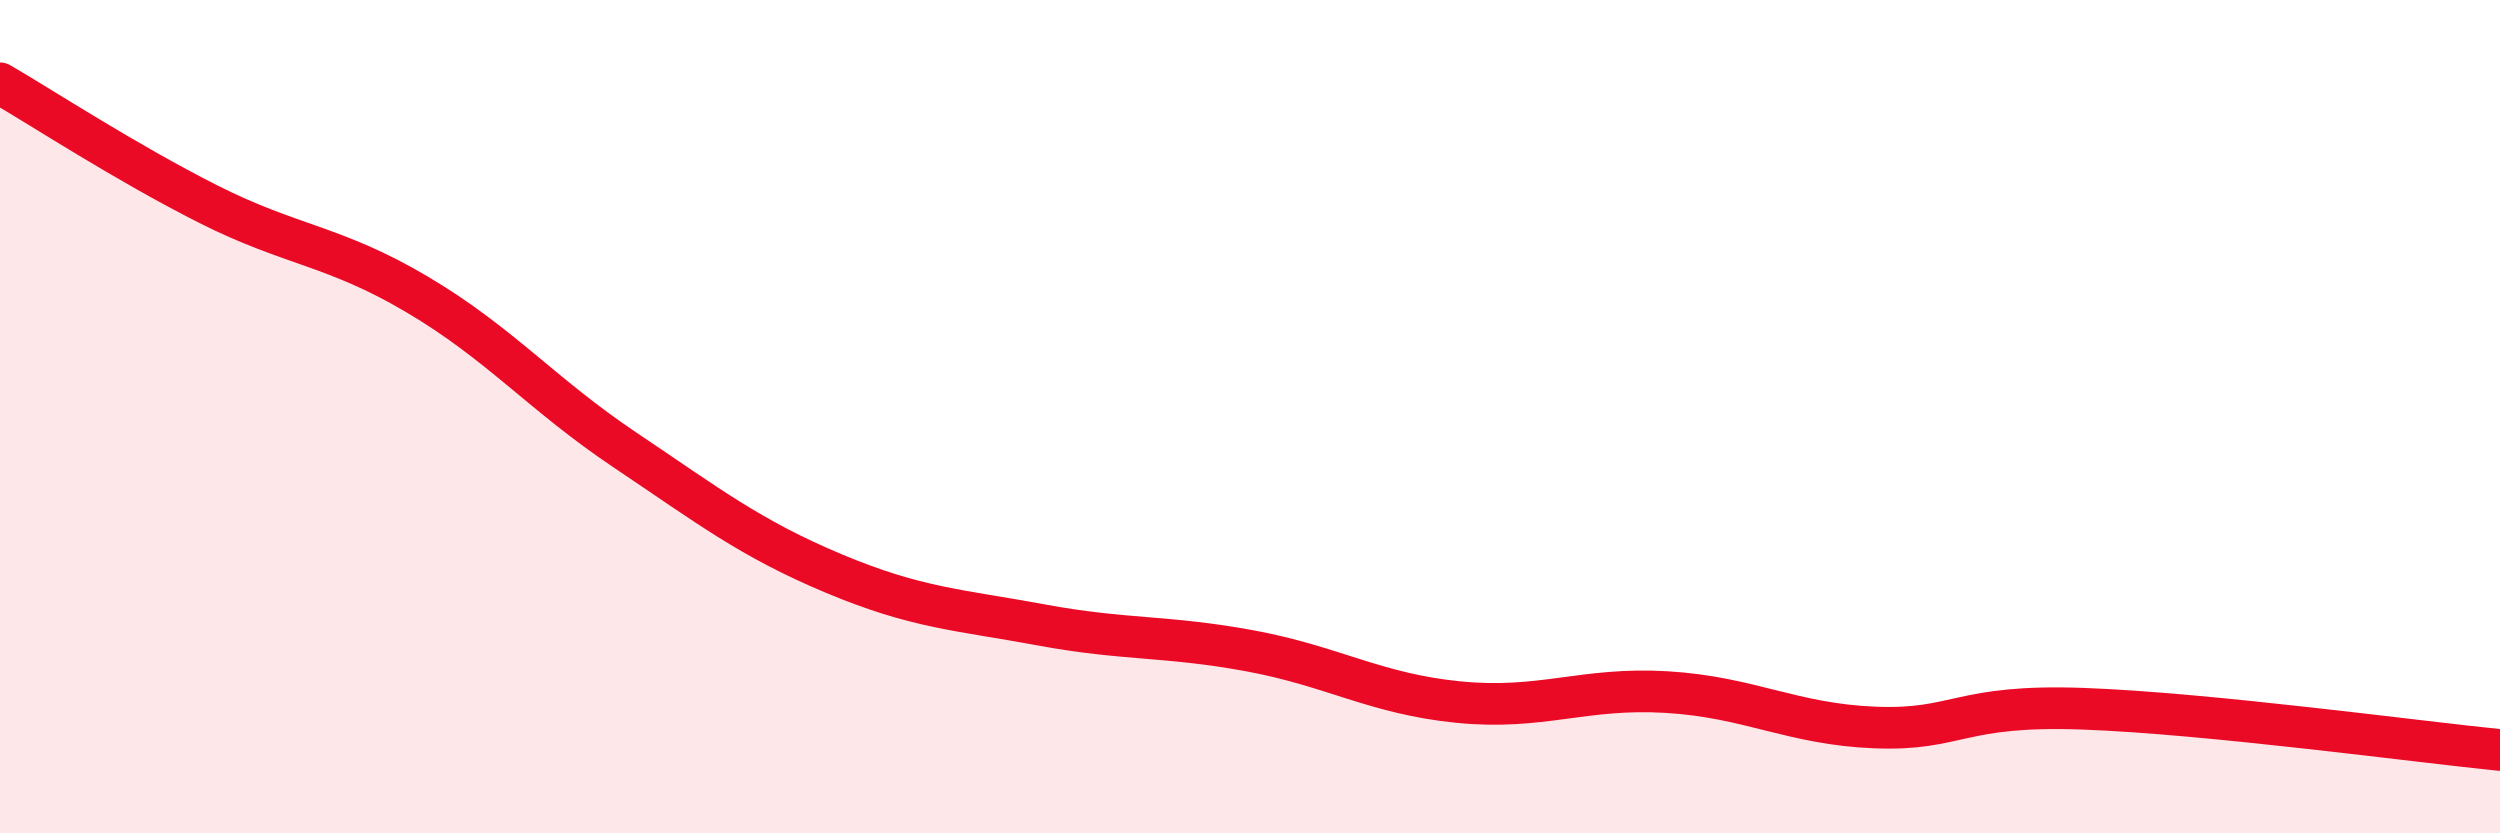 
    <svg width="60" height="20" viewBox="0 0 60 20" xmlns="http://www.w3.org/2000/svg">
      <path
        d="M 0,2 C 1,2.58 3,3.89 5,4.9 C 7,5.91 8,5.88 10,7.06 C 12,8.24 13,9.46 15,10.8 C 17,12.14 18,12.92 20,13.76 C 22,14.6 23,14.63 25,15 C 27,15.37 28,15.25 30,15.62 C 32,15.99 33,16.65 35,16.85 C 37,17.05 38,16.49 40,16.61 C 42,16.73 43,17.38 45,17.46 C 47,17.54 47,16.9 50,17.01 C 53,17.12 58,17.8 60,18L60 20L0 20Z"
        fill="#EB0A25"
        opacity="0.1"
        stroke-linecap="round"
        stroke-linejoin="round"
      />
      <path
        d="M 0,2 C 1,2.58 3,3.89 5,4.9 C 7,5.91 8,5.88 10,7.06 C 12,8.24 13,9.46 15,10.8 C 17,12.14 18,12.92 20,13.76 C 22,14.6 23,14.63 25,15 C 27,15.37 28,15.25 30,15.62 C 32,15.99 33,16.65 35,16.85 C 37,17.05 38,16.49 40,16.61 C 42,16.73 43,17.38 45,17.46 C 47,17.54 47,16.9 50,17.01 C 53,17.12 58,17.8 60,18"
        stroke="#EB0A25"
        stroke-width="1"
        fill="none"
        stroke-linecap="round"
        stroke-linejoin="round"
      />
    </svg>
  